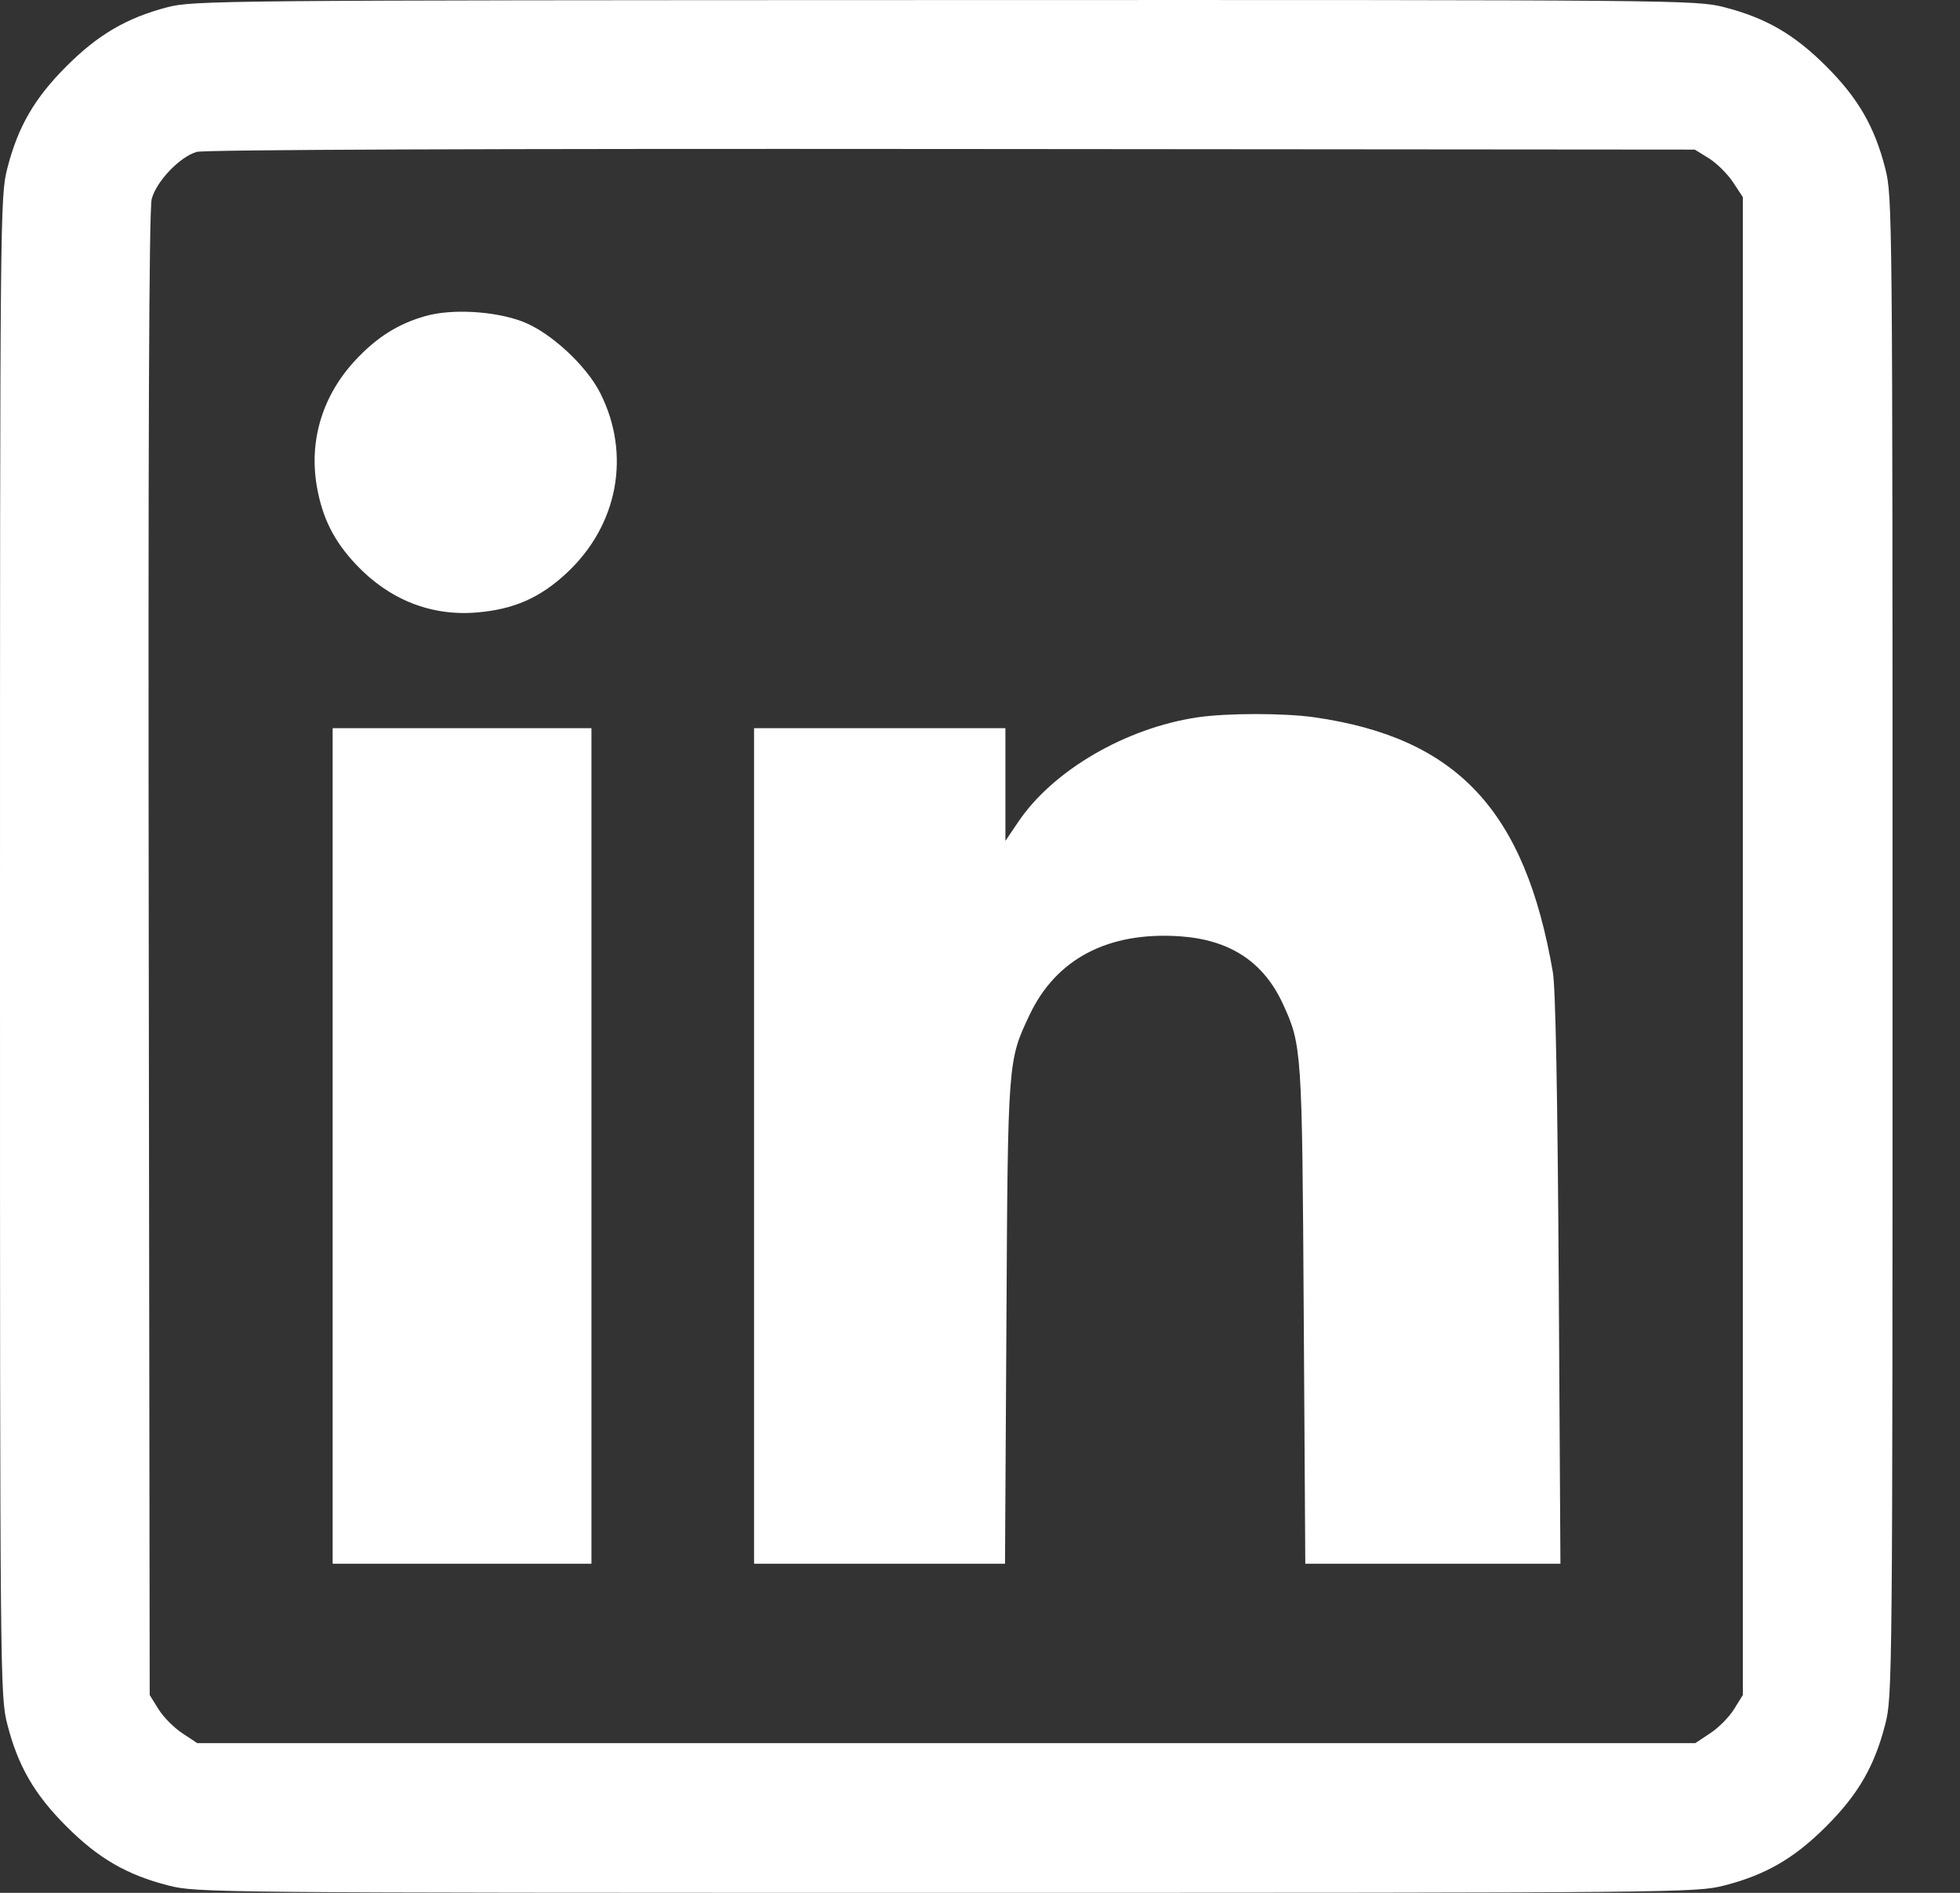 <svg width="29" height="28" viewBox="0 0 29 28" fill="none" xmlns="http://www.w3.org/2000/svg">
<rect x="0" y="0" width="29" height="28" fill="#333333" stroke="none"/>
<path fill-rule="evenodd" clip-rule="evenodd" d="M2.472 0.108C1.874 0.265 1.45 0.513 0.983 0.98C0.509 1.454 0.266 1.874 0.108 2.491C0.002 2.905 0 3.139 0 13.999C0 24.859 0.002 25.092 0.108 25.506C0.266 26.124 0.509 26.544 0.983 27.017C1.456 27.491 1.876 27.734 2.494 27.892C2.908 27.998 3.141 28 14.001 28C24.861 28 25.095 27.998 25.509 27.892C26.126 27.734 26.546 27.491 27.02 27.017C27.494 26.544 27.736 26.124 27.894 25.506C28 25.092 28.002 24.859 28.002 13.999C28.002 3.139 28 2.905 27.894 2.491C27.736 1.874 27.494 1.454 27.02 0.98C26.546 0.507 26.126 0.264 25.509 0.106C25.095 -0 24.866 -0.002 13.979 0.001C3.223 0.004 2.859 0.007 2.472 0.108ZM25.285 2.342C25.4 2.414 25.56 2.572 25.641 2.694L25.787 2.916V13.995V25.074L25.657 25.283C25.586 25.398 25.428 25.558 25.306 25.638L25.084 25.785H14.001H2.918L2.696 25.638C2.574 25.558 2.416 25.398 2.345 25.283L2.215 25.074L2.201 14.116C2.191 6.511 2.204 3.092 2.245 2.942C2.315 2.68 2.661 2.319 2.91 2.247C3.022 2.214 7.247 2.198 14.083 2.204L25.076 2.213L25.285 2.342ZM6.3 4.674C5.897 4.787 5.584 4.982 5.268 5.318C4.777 5.839 4.57 6.505 4.687 7.19C4.768 7.659 4.939 8.002 5.268 8.351C5.759 8.871 6.377 9.117 7.055 9.06C7.602 9.015 7.994 8.842 8.388 8.473C9.146 7.765 9.339 6.72 8.881 5.814C8.672 5.401 8.137 4.91 7.729 4.756C7.318 4.601 6.688 4.565 6.3 4.674ZM17.72 10.611C16.657 10.768 15.578 11.397 15.066 12.158L14.876 12.439V11.605V10.772H13.017H11.157V16.952V23.132H13.014H14.87L14.891 19.564C14.912 15.684 14.912 15.692 15.233 15.014C15.626 14.183 16.396 13.78 17.453 13.85C18.195 13.9 18.693 14.225 18.981 14.849C19.262 15.459 19.266 15.52 19.29 19.454L19.313 23.132H21.2H23.088L23.063 18.935C23.046 16.201 23.016 14.613 22.976 14.382C22.564 11.986 21.557 10.912 19.443 10.61C18.998 10.547 18.153 10.547 17.72 10.611ZM4.922 16.952V23.132H6.837H8.751V16.952V10.772H6.837H4.922V16.952Z" fill="white"/>
</svg>
